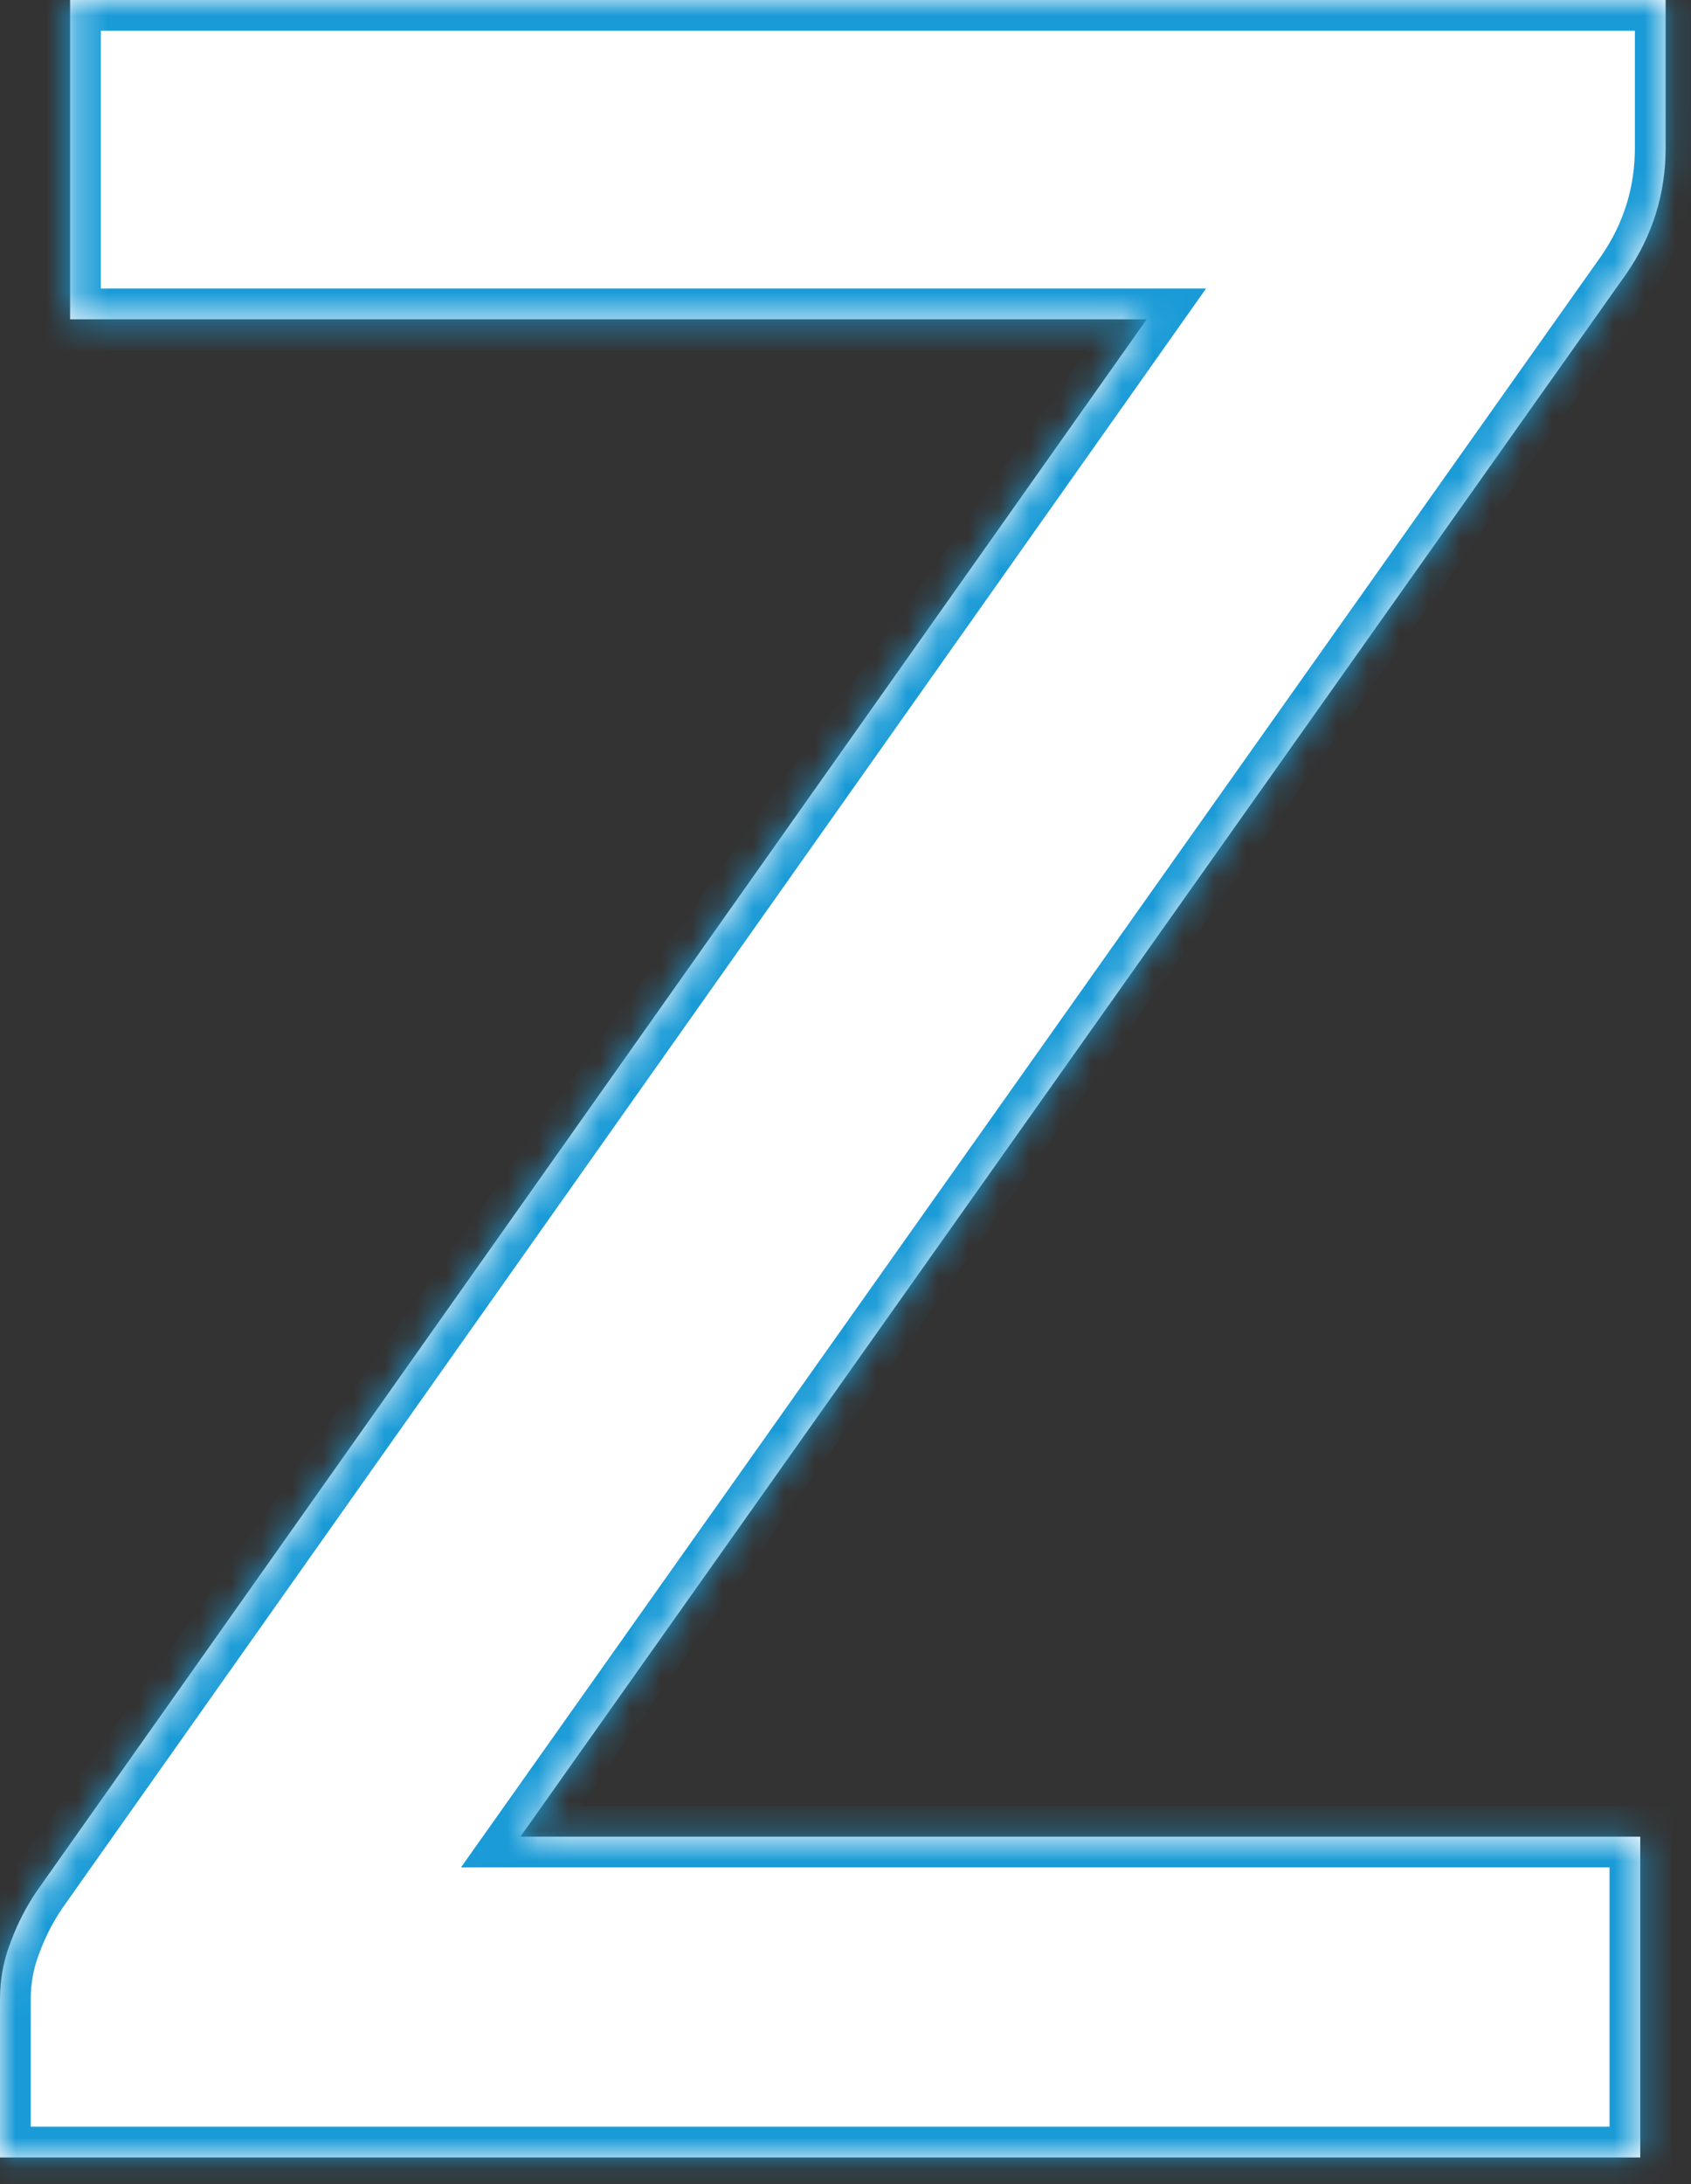 <svg width="55" height="71" viewBox="0 0 55 71" fill="none" xmlns="http://www.w3.org/2000/svg">
<rect x="0" y="0" width="55" height="71" fill="#333333" stroke="none"/>
<mask id="path-1-inside-1_9_13" fill="white">
<path d="M54.175 4.801C54.175 6.289 53.754 7.647 52.914 8.875L16.927 59.703H53.35V70.131H5.87311e-05V64.99C5.87311e-05 64.343 0.113 63.729 0.34 63.147C0.566 62.533 0.857 61.967 1.213 61.45L37.297 10.379H2.28V-2.3365e-05H54.175V4.801Z"/>
</mask>
<path d="M54.175 4.801C54.175 6.289 53.754 7.647 52.914 8.875L16.927 59.703H53.35V70.131H5.87311e-05V64.99C5.87311e-05 64.343 0.113 63.729 0.34 63.147C0.566 62.533 0.857 61.967 1.213 61.45L37.297 10.379H2.28V-2.3365e-05H54.175V4.801Z" fill="white"/>
<path d="M52.914 8.875L53.73 9.453L53.734 9.447L53.739 9.44L52.914 8.875ZM16.927 59.703L16.11 59.126L14.993 60.703H16.927V59.703ZM53.35 59.703H54.35V58.703H53.35V59.703ZM53.35 70.131V71.131H54.35V70.131H53.35ZM5.87702e-05 70.131H-1V71.131H5.87702e-05V70.131ZM0.34 63.147L1.272 63.509L1.275 63.501L1.278 63.493L0.34 63.147ZM1.213 61.45L0.396 60.872L0.389 60.883L1.213 61.45ZM37.297 10.379L38.113 10.956L39.227 9.379H37.297V10.379ZM2.28 10.379H1.28V11.379H2.28V10.379ZM2.28 -2.3365e-05V-1H1.28V-2.3365e-05H2.28ZM54.175 -2.3365e-05H55.175V-1H54.175V-2.3365e-05ZM54.175 4.801H53.175C53.175 6.087 52.815 7.248 52.088 8.311L52.914 8.875L53.739 9.44C54.693 8.045 55.175 6.491 55.175 4.801H54.175ZM52.914 8.875L52.097 8.298L16.11 59.126L16.927 59.703L17.743 60.281L53.73 9.453L52.914 8.875ZM16.927 59.703V60.703H53.35V59.703V58.703H16.927V59.703ZM53.35 59.703H52.35V70.131H53.35H54.35V59.703H53.35ZM53.35 70.131V69.131H5.87702e-05V70.131V71.131H53.35V70.131ZM5.87702e-05 70.131H1V64.99H5.87702e-05H-1V70.131H5.87702e-05ZM5.87702e-05 64.99H1C1 64.463 1.092 63.972 1.272 63.509L0.34 63.147L-0.592 62.785C-0.865 63.486 -1 64.224 -1 64.99H5.87702e-05ZM0.34 63.147L1.278 63.493C1.477 62.953 1.73 62.462 2.037 62.016L1.213 61.45L0.389 60.883C-0.016 61.472 -0.345 62.112 -0.599 62.801L0.34 63.147ZM1.213 61.45L2.029 62.026L38.113 10.956L37.297 10.379L36.48 9.802L0.396 60.872L1.213 61.45ZM37.297 10.379V9.379H2.28V10.379V11.379H37.297V10.379ZM2.28 10.379H3.28V-2.3365e-05H2.28H1.28V10.379H2.28ZM2.28 -2.3365e-05V1H54.175V-2.3365e-05V-1H2.28V-2.3365e-05ZM54.175 -2.3365e-05H53.175V4.801H54.175H55.175V-2.3365e-05H54.175Z" fill="#1A9BD7" mask="url(#path-1-inside-1_9_13)"/>
</svg>

